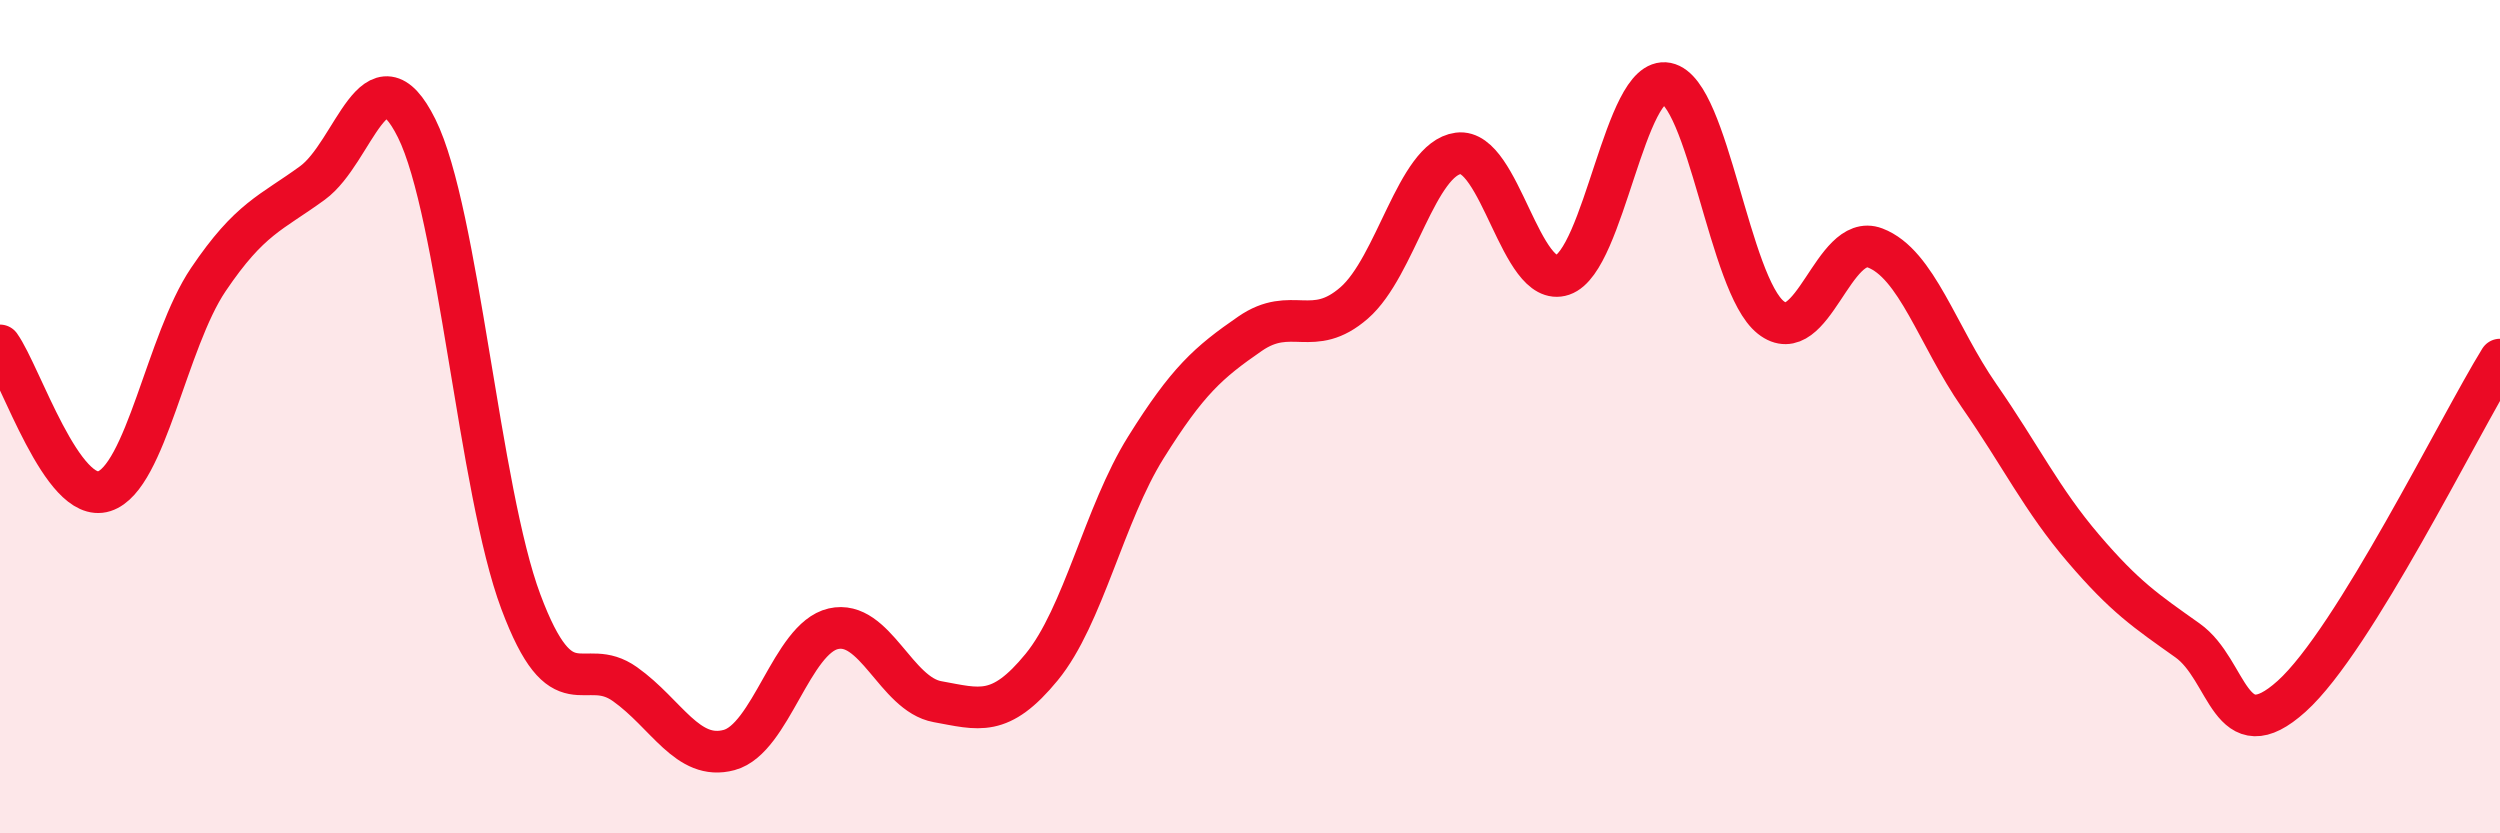 
    <svg width="60" height="20" viewBox="0 0 60 20" xmlns="http://www.w3.org/2000/svg">
      <path
        d="M 0,8.29 C 0.5,8.99 1.5,12.11 2.5,11.79 C 3.5,11.47 4,8.19 5,6.71 C 6,5.23 6.5,5.12 7.5,4.39 C 8.5,3.66 9,1.07 10,3.08 C 11,5.09 11.5,11.77 12.5,14.44 C 13.5,17.11 14,15.71 15,16.42 C 16,17.13 16.5,18.27 17.5,18 C 18.5,17.73 19,15.32 20,15.09 C 21,14.86 21.5,16.66 22.5,16.84 C 23.5,17.02 24,17.23 25,16.01 C 26,14.79 26.5,12.34 27.5,10.74 C 28.5,9.14 29,8.7 30,8.01 C 31,7.32 31.5,8.14 32.5,7.27 C 33.5,6.4 34,3.81 35,3.68 C 36,3.55 36.5,6.94 37.5,6.6 C 38.5,6.26 39,1.8 40,2 C 41,2.2 41.5,6.83 42.5,7.62 C 43.5,8.41 44,5.57 45,5.95 C 46,6.33 46.5,8.06 47.5,9.5 C 48.5,10.94 49,11.99 50,13.16 C 51,14.33 51.5,14.66 52.5,15.37 C 53.5,16.08 53.5,18.06 55,16.71 C 56.5,15.36 59,10.25 60,8.63L60 20L0 20Z"
        fill="#EB0A25"
        opacity="0.1"
        stroke-linecap="round"
        stroke-linejoin="round"
      />
      <path
        d="M 0,8.29 C 0.5,8.99 1.5,12.11 2.5,11.79 C 3.5,11.47 4,8.19 5,6.71 C 6,5.23 6.5,5.12 7.5,4.39 C 8.5,3.66 9,1.07 10,3.08 C 11,5.09 11.5,11.77 12.5,14.44 C 13.5,17.11 14,15.71 15,16.42 C 16,17.13 16.5,18.27 17.5,18 C 18.5,17.73 19,15.32 20,15.09 C 21,14.86 21.5,16.66 22.5,16.84 C 23.5,17.02 24,17.23 25,16.01 C 26,14.79 26.5,12.34 27.5,10.74 C 28.5,9.14 29,8.7 30,8.01 C 31,7.32 31.5,8.14 32.5,7.27 C 33.5,6.4 34,3.81 35,3.68 C 36,3.55 36.5,6.94 37.5,6.6 C 38.5,6.26 39,1.8 40,2 C 41,2.2 41.5,6.83 42.5,7.62 C 43.5,8.41 44,5.57 45,5.95 C 46,6.33 46.5,8.06 47.5,9.5 C 48.5,10.94 49,11.99 50,13.16 C 51,14.33 51.5,14.66 52.5,15.37 C 53.5,16.08 53.5,18.06 55,16.71 C 56.5,15.36 59,10.25 60,8.63"
        stroke="#EB0A25"
        stroke-width="1"
        fill="none"
        stroke-linecap="round"
        stroke-linejoin="round"
      />
    </svg>
  